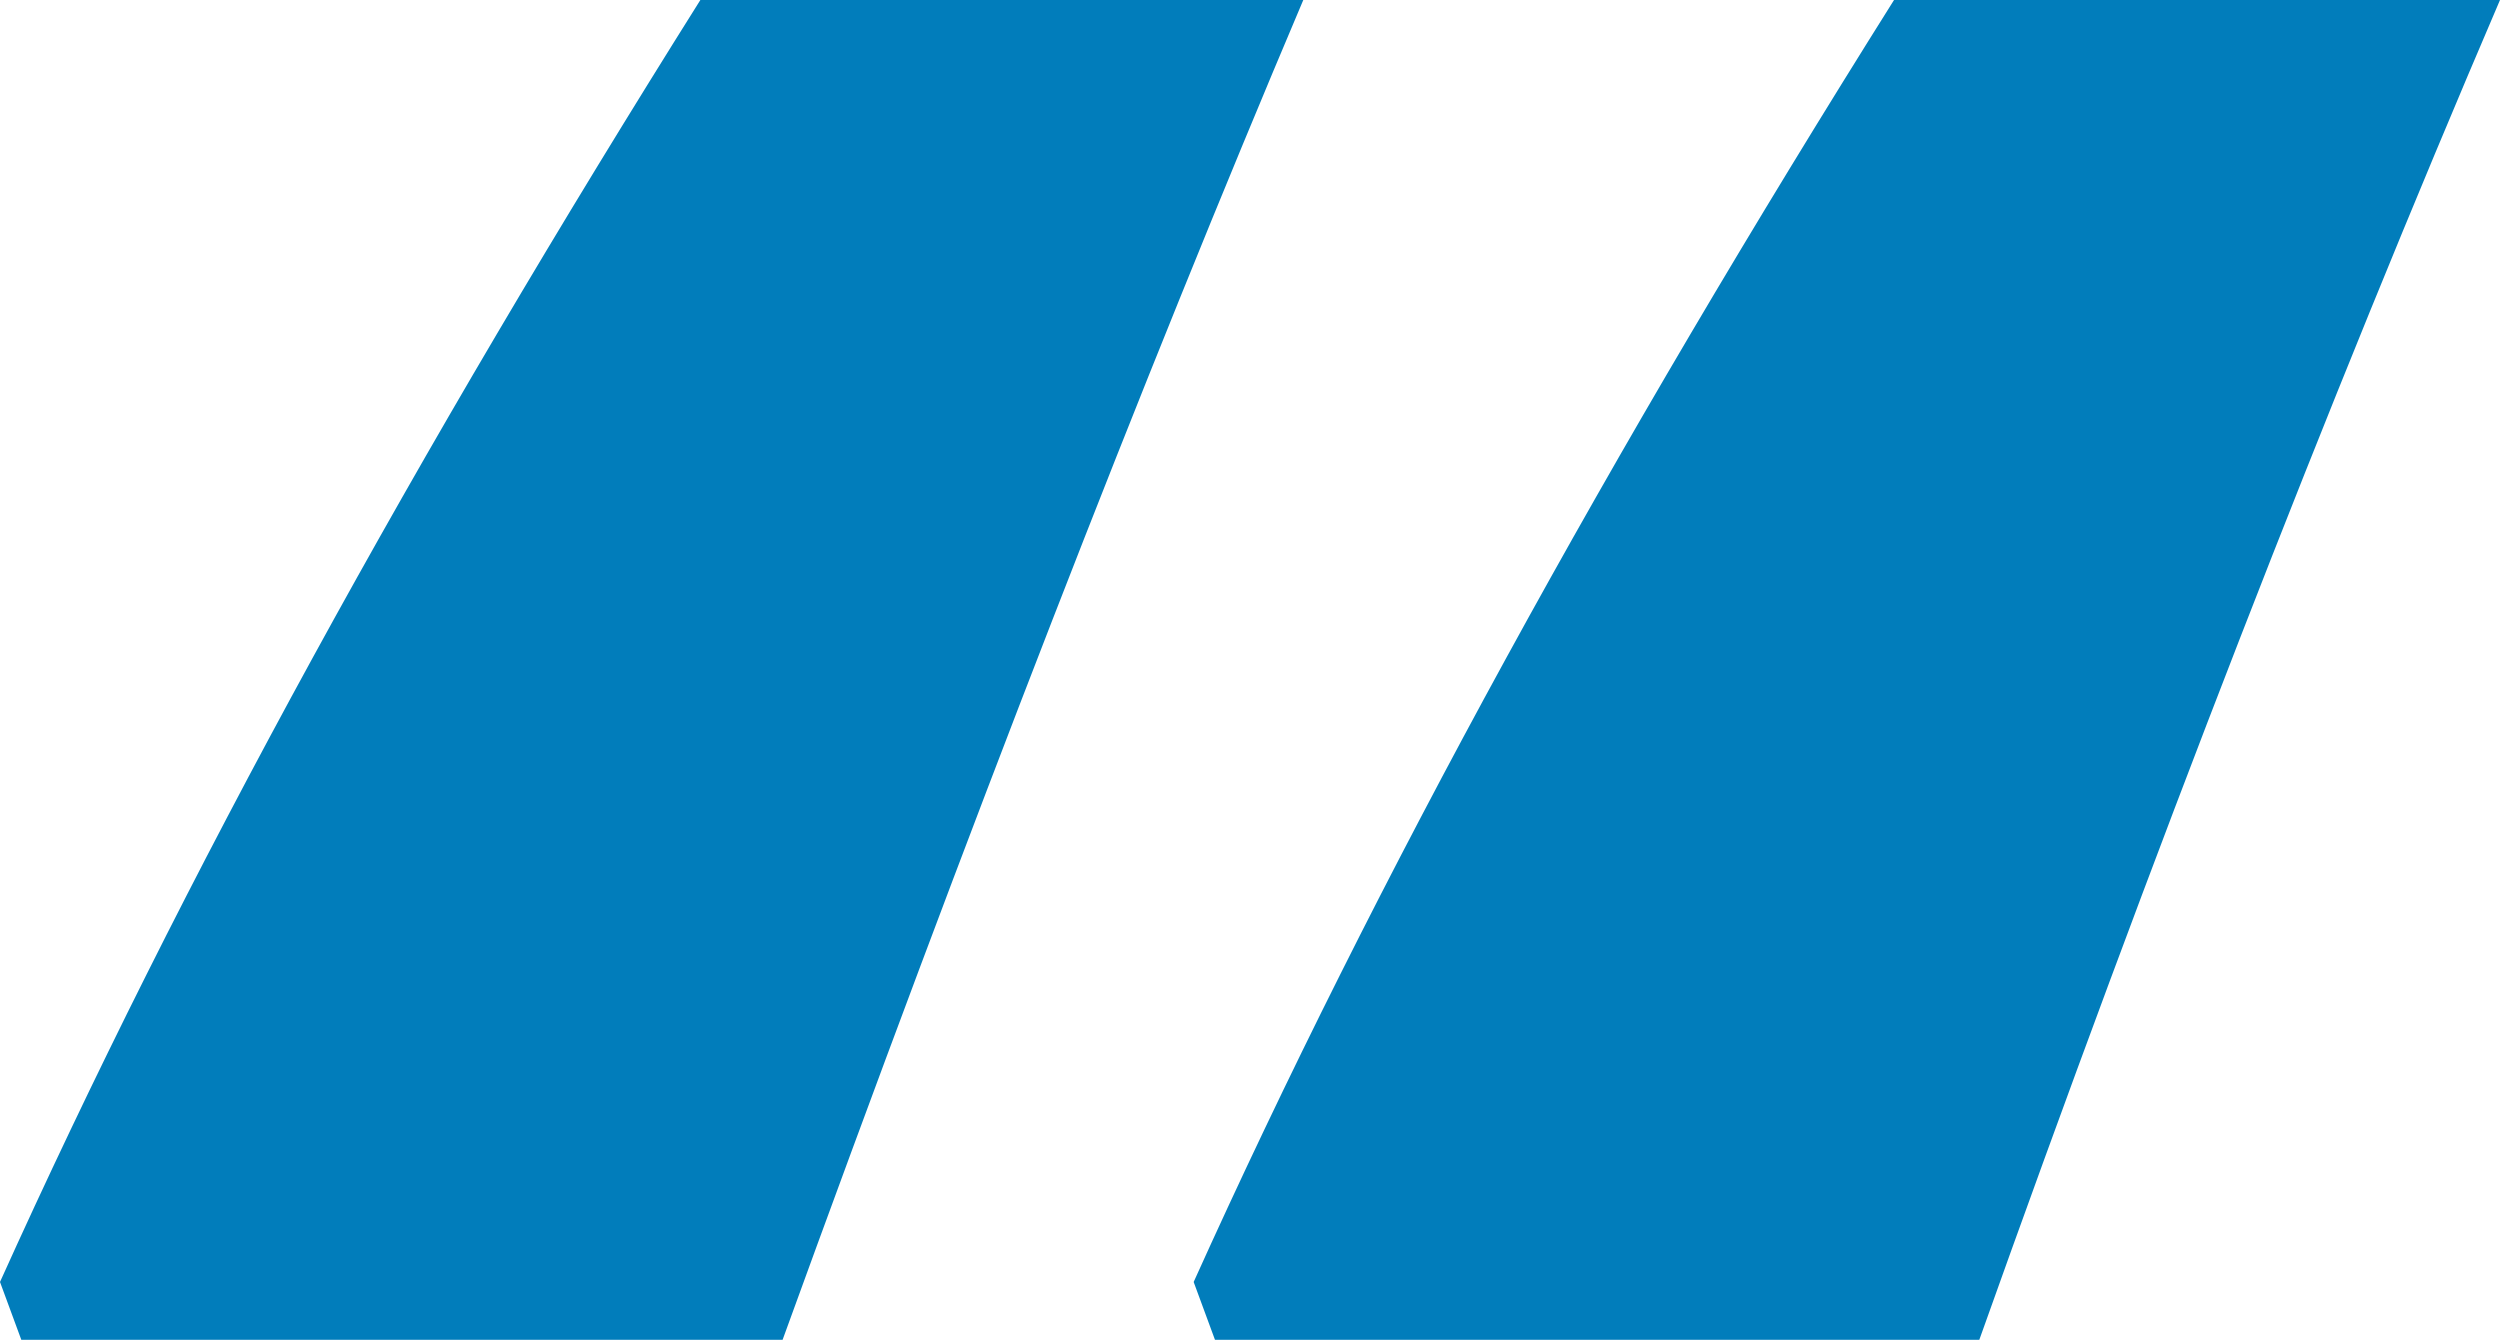 <?xml version="1.0" encoding="utf-8"?>
<!-- Generator: Adobe Illustrator 25.0.0, SVG Export Plug-In . SVG Version: 6.00 Build 0)  -->
<svg version="1.1" id="Layer_1" xmlns="http://www.w3.org/2000/svg" xmlns:xlink="http://www.w3.org/1999/xlink" x="0px" y="0px"
	 viewBox="0 0 82.1 44" style="enable-background:new 0 0 82.1 44;" xml:space="preserve">
<style type="text/css">
	.st0{enable-background:new    ;}
	.st1{fill:#017DBB;}
</style>
<g class="st0">
	<path class="st1" d="M0.7,44L0,42.1C6,28.8,13.7,14.8,23,0h19.8c-5.3,12.5-11,27.2-17.1,44H0.7z M39.9,44l-0.7-1.9
		c6-13.3,13.7-27.3,23-42.1h19.9C76.4,13.3,70.7,28,65,44H39.9z"/>
</g>
</svg>
